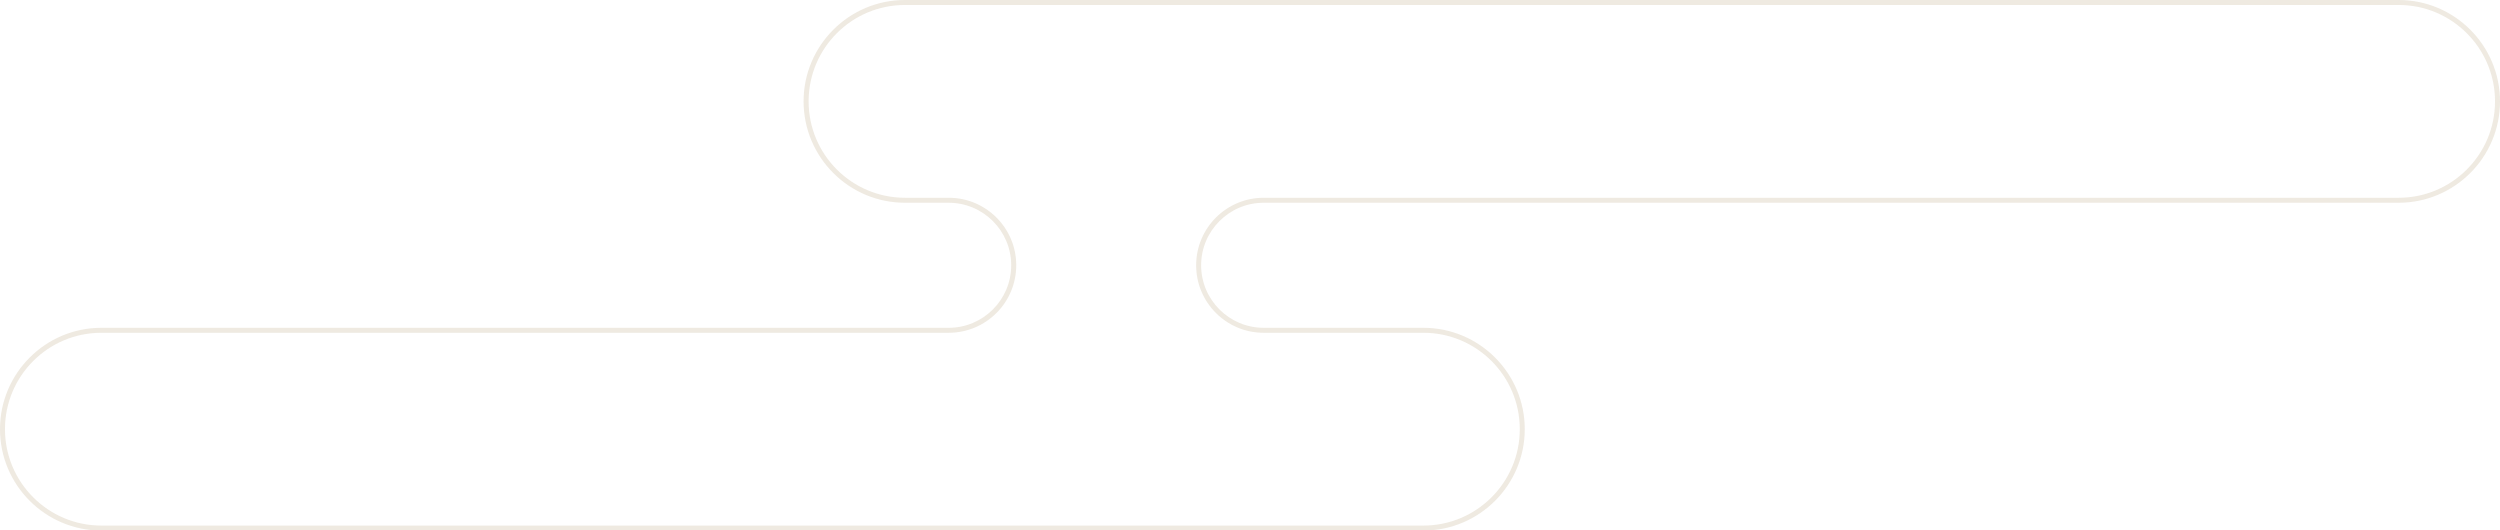 <?xml version="1.0" encoding="UTF-8"?>
<svg id="_レイヤー_2" data-name="レイヤー_2" xmlns="http://www.w3.org/2000/svg" width="502.59" height="106.64" viewBox="0 0 502.59 106.64">
  <defs>
    <style>
      .cls-1 {
        fill: #d6cab4;
      }

      .cls-2 {
        opacity: .4;
      }
    </style>
  </defs>
  <g id="_レイヤー_5" data-name="レイヤー_5">
    <g class="cls-2">
      <path class="cls-1" d="M482.21,1c10.7,0,19.38,8.68,19.38,19.38s-8.68,19.38-19.38,19.38h-228.17c-7.49,0-13.57,6.08-13.57,13.57s6.08,13.57,13.57,13.57h32.11c10.7,0,19.38,8.68,19.38,19.38s-8.68,19.38-19.38,19.38H20.38c-10.7,0-19.38-8.68-19.38-19.38s8.67-19.38,19.38-19.38h170.35c7.49,0,13.57-6.07,13.57-13.57s-6.08-13.57-13.57-13.57h-8.79c-10.7,0-19.38-8.68-19.38-19.38S171.23,1,181.93,1h300.28M482.21,0H181.93c-11.24,0-20.38,9.14-20.38,20.38s9.14,20.38,20.38,20.38h8.79c6.93,0,12.57,5.64,12.57,12.57s-5.64,12.57-12.57,12.57H20.38c-11.24,0-20.38,9.14-20.38,20.38s9.14,20.38,20.38,20.38h265.77c11.24,0,20.38-9.14,20.38-20.38s-9.14-20.38-20.38-20.38h-32.11c-6.93,0-12.57-5.64-12.57-12.57s5.64-12.57,12.57-12.57h228.17c11.24,0,20.38-9.14,20.38-20.38S493.45,0,482.21,0h0Z"/>
    </g>
  </g>
</svg>